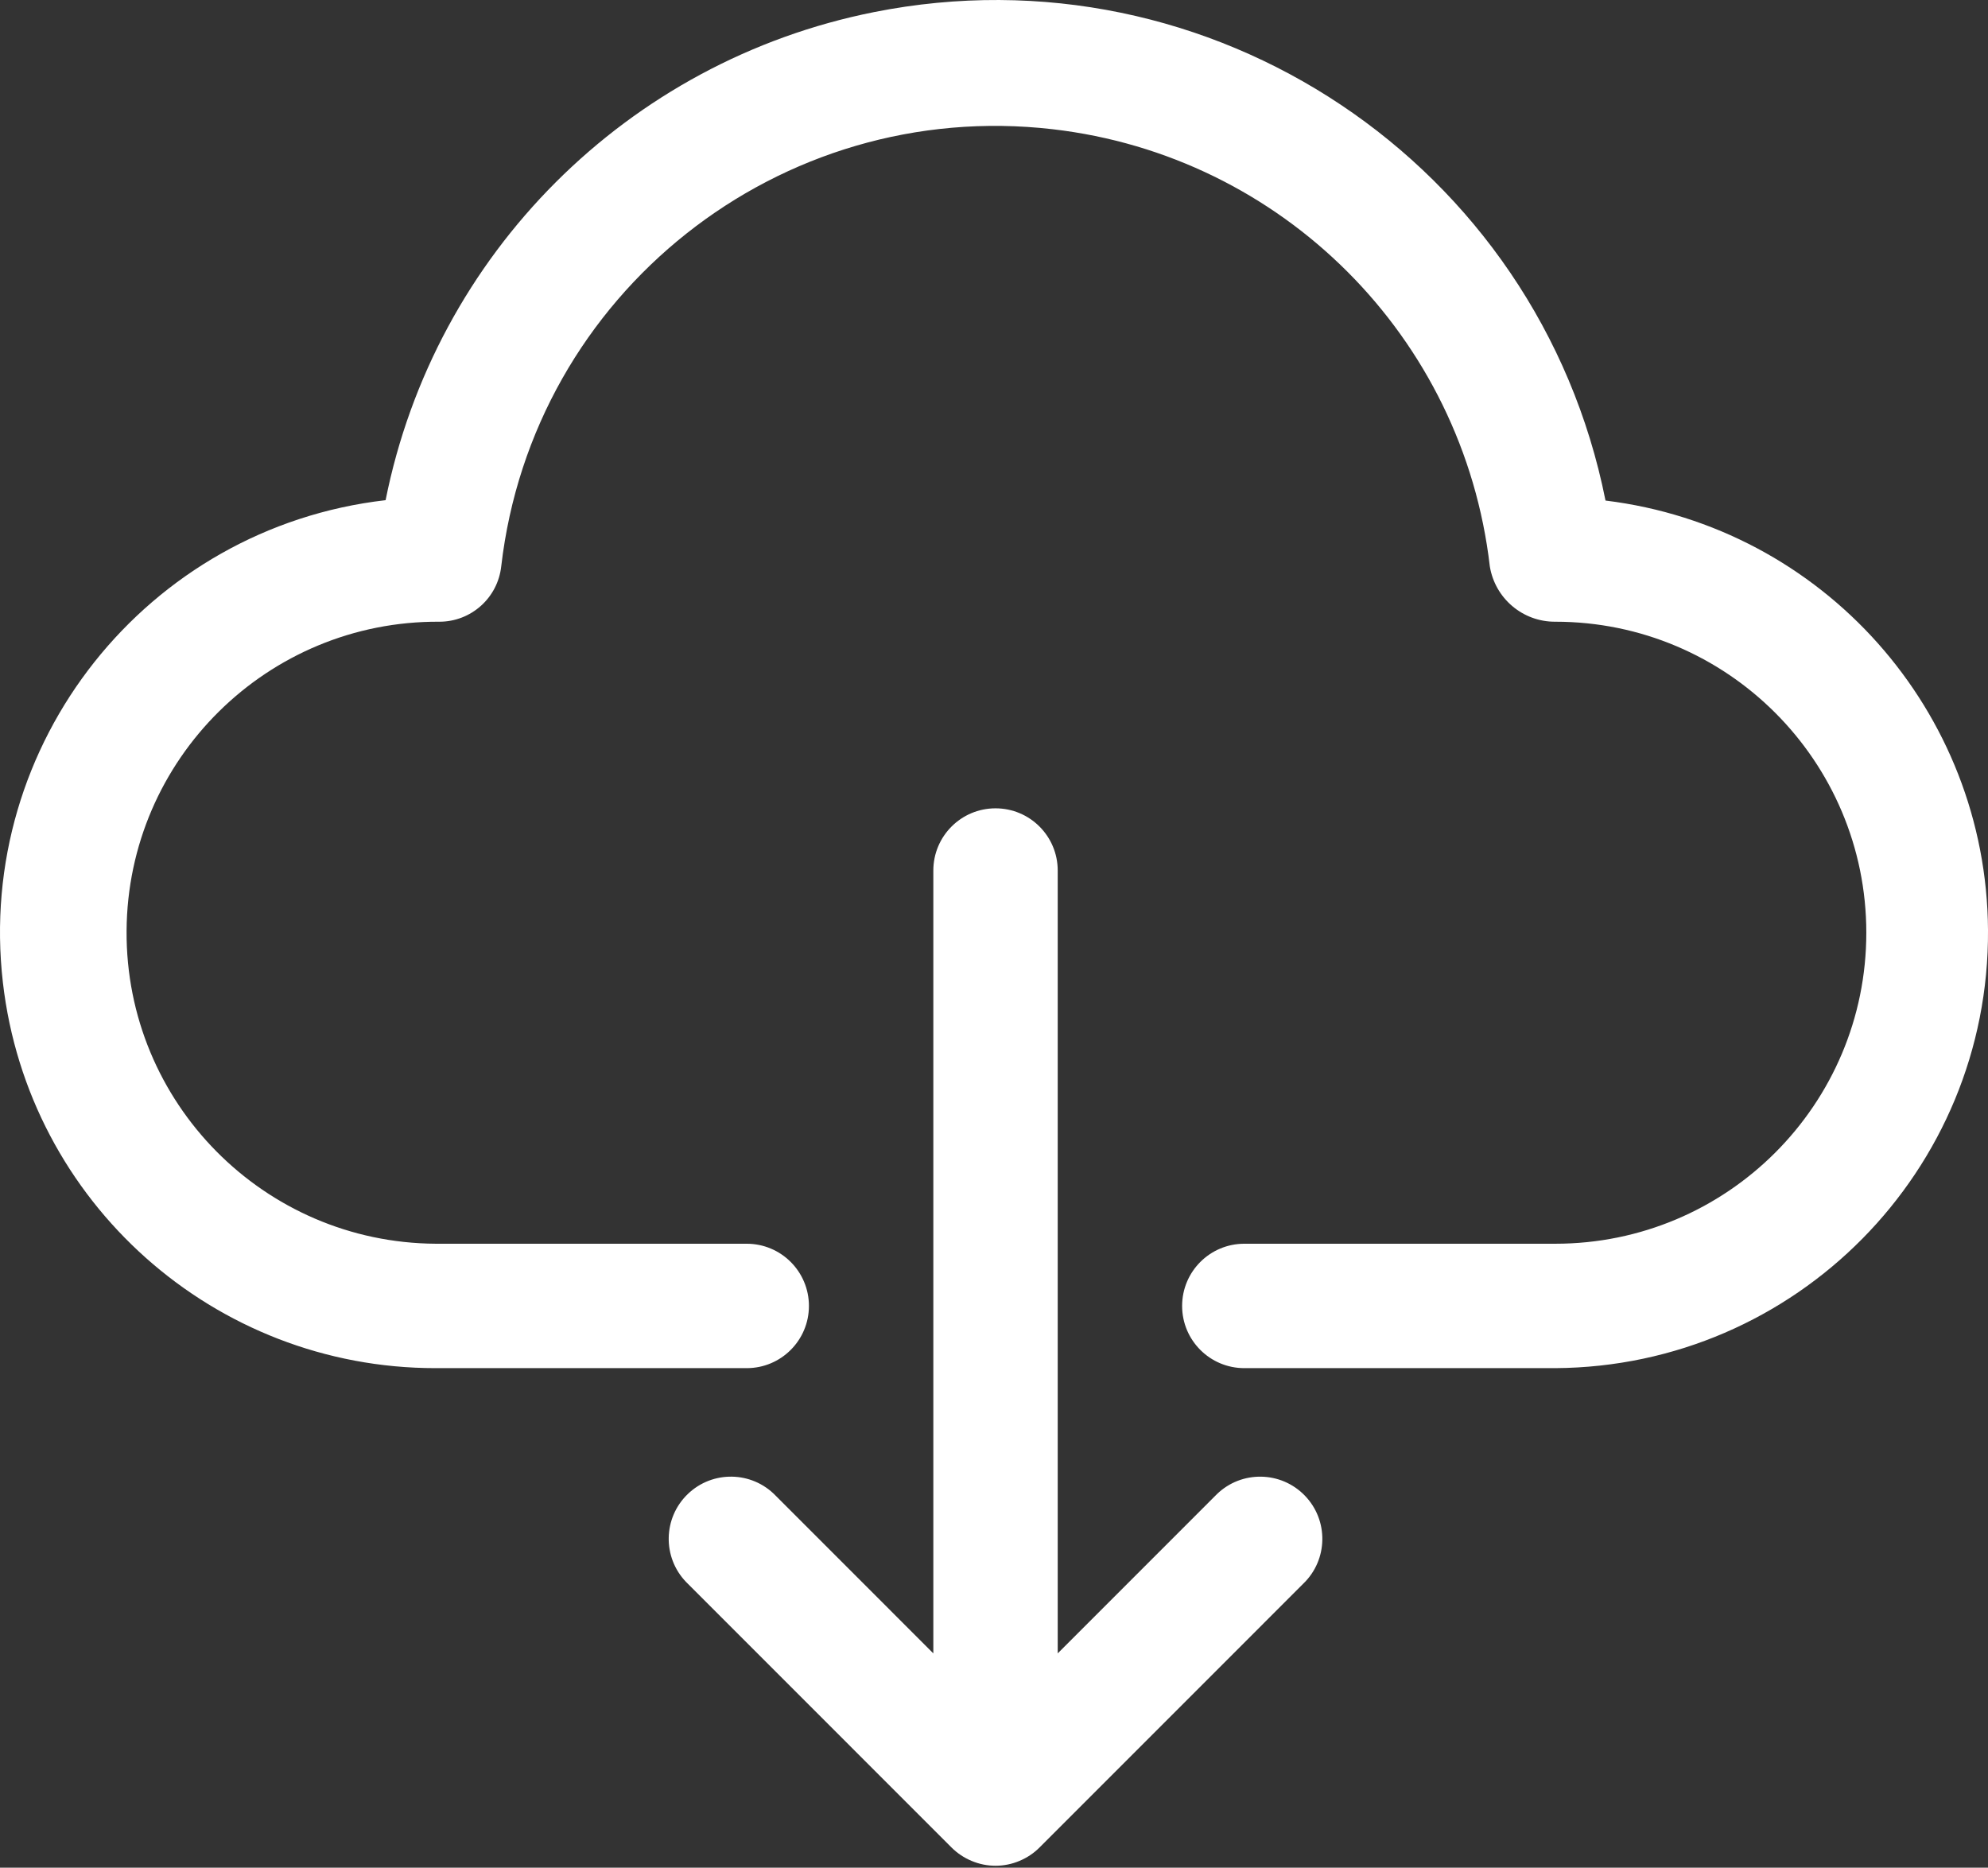 <?xml version="1.0" encoding="UTF-8"?>
<svg width="512px" height="481px" viewBox="0 0 512 481" version="1.1" xmlns="http://www.w3.org/2000/svg" xmlns:xlink="http://www.w3.org/1999/xlink">
    <rect x="0" y="0" width="512" height="481" fill="#333333" stroke="none"/>
    <!-- Generator: Sketch 62 (91390) - https://sketch.com -->
    <title>download</title>
    <desc>Created with Sketch.</desc>
    <g id="Page-1" stroke="none" stroke-width="1" fill="none" fill-rule="evenodd">
        <g id="download" fill="#FFFFFF" fill-rule="nonzero">
            <path d="M413.492,128.91 C396.199,42.145 311.844,-14.172 225.078,3.121 C161.617,15.77 111.996,65.359 99.309,128.812 C37.789,135.902 -6.34,191.52 0.746,253.043 C7.27,309.664 55.227,352.383 112.223,352.344 L192.316,352.344 C201.164,352.344 208.336,345.172 208.336,336.324 C208.336,327.477 201.164,320.305 192.316,320.305 L112.223,320.305 C67.984,320.043 32.34,283.973 32.598,239.738 C32.859,195.5 68.93,159.852 113.168,160.113 C121.332,160.113 128.191,153.973 129.09,145.855 C137.223,75.551 200.812,25.148 271.121,33.281 C330.23,40.117 376.859,86.746 383.695,145.855 C385.039,154.117 392.195,160.168 400.562,160.113 C444.801,160.113 480.66,195.973 480.66,240.211 C480.66,284.445 444.801,320.305 400.562,320.305 L320.469,320.305 C311.621,320.305 304.449,327.477 304.449,336.324 C304.449,345.172 311.621,352.344 320.469,352.344 L400.566,352.344 C462.492,351.957 512.383,301.441 512.002,239.516 C511.648,183.121 469.469,135.762 413.492,128.91 L413.492,128.91 Z" id="Path"></path>
            <path d="M313.02,385.184 L272.41,425.805 L272.41,224.191 C272.41,215.344 265.238,208.172 256.395,208.172 C247.547,208.172 240.375,215.344 240.375,224.191 L240.375,425.805 L199.766,385.184 C193.621,378.816 183.477,378.641 177.113,384.789 C170.75,390.934 170.574,401.074 176.719,407.438 C176.852,407.574 176.98,407.703 177.113,407.832 L245.051,475.785 C246.535,477.266 248.293,478.441 250.227,479.246 C254.168,480.914 258.617,480.914 262.562,479.246 C264.496,478.441 266.254,477.266 267.734,475.785 L335.672,407.832 C342.035,401.688 342.211,391.547 336.066,385.184 C329.918,378.82 319.777,378.645 313.414,384.789 C313.281,384.918 313.148,385.047 313.02,385.184 Z" id="Path"></path>
        </g>
    </g>
</svg>